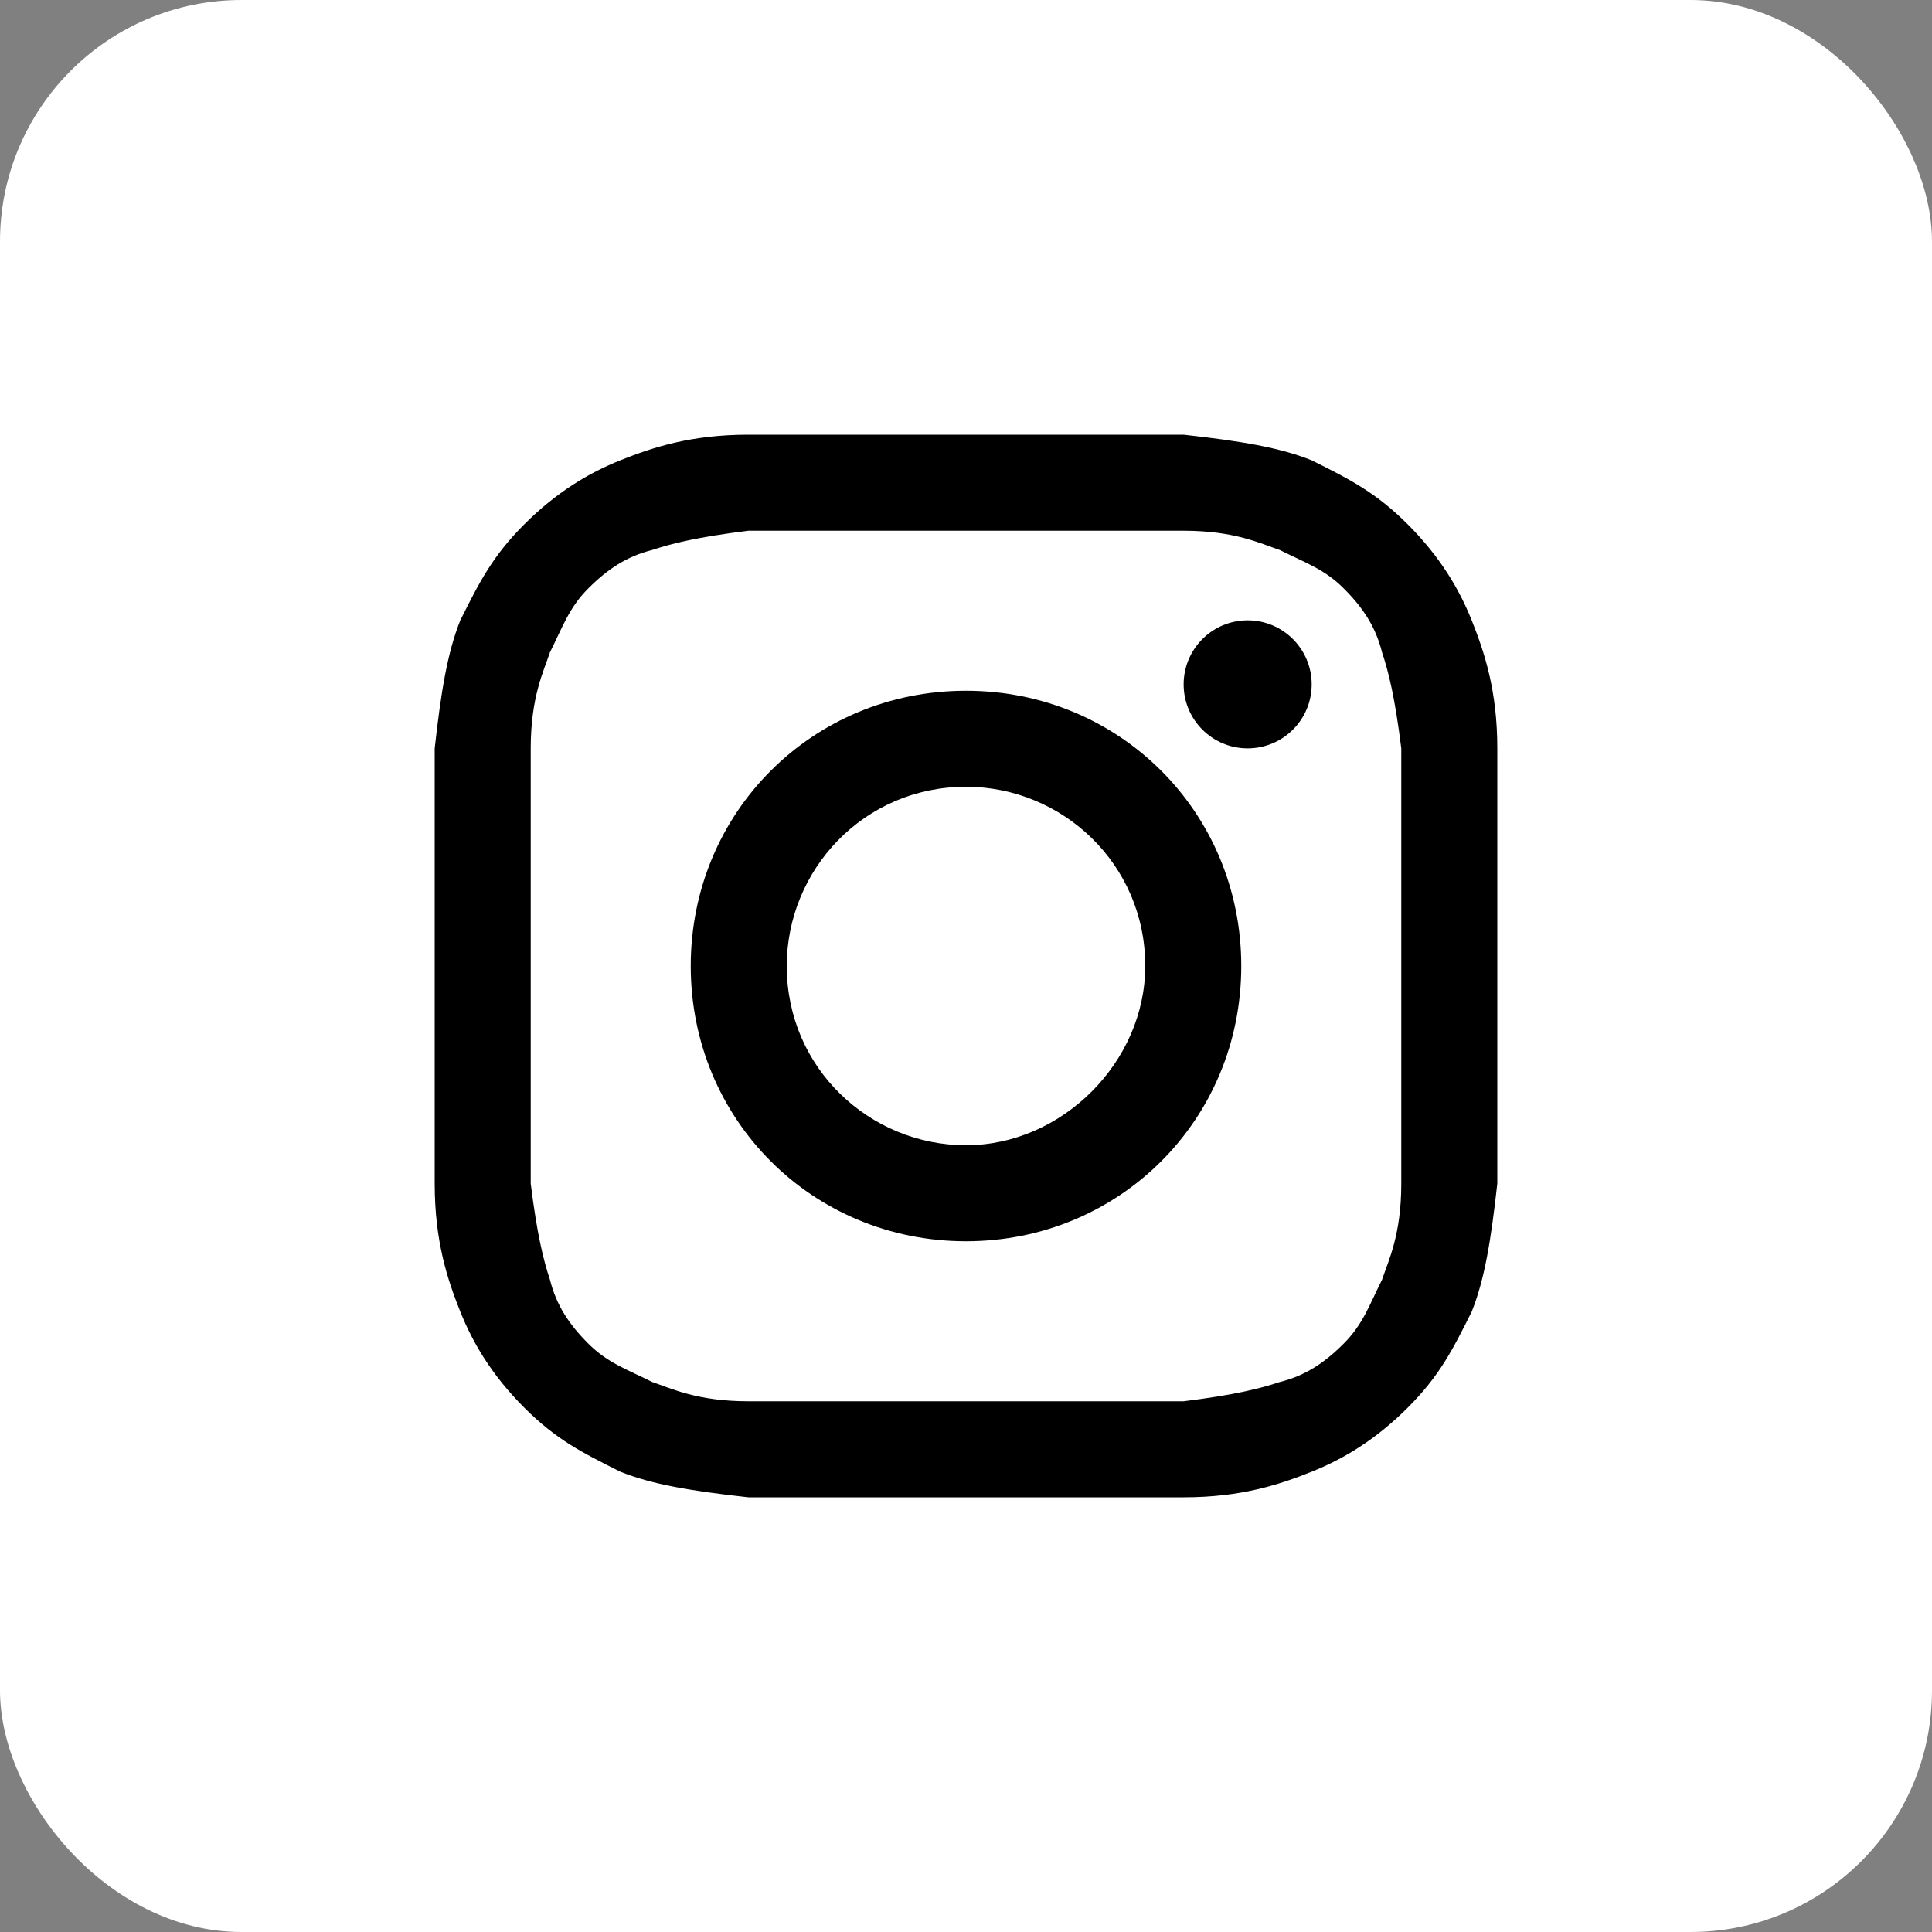 <?xml version="1.0" encoding="UTF-8"?> <svg xmlns="http://www.w3.org/2000/svg" width="40" height="40" viewBox="0 0 40 40" fill="none"><rect x="0" y="0" width="40" height="40" fill="#808080" stroke="none"/><rect width="40" height="40" rx="5" fill="white"></rect><path d="M20 10.988C22.916 10.988 23.313 10.988 24.506 10.988C25.566 10.988 26.096 11.253 26.494 11.386C27.024 11.651 27.422 11.783 27.819 12.181C28.217 12.578 28.482 12.976 28.614 13.506C28.747 13.904 28.88 14.434 29.012 15.494C29.012 16.687 29.012 16.952 29.012 20C29.012 23.048 29.012 23.313 29.012 24.506C29.012 25.566 28.747 26.096 28.614 26.494C28.349 27.024 28.217 27.422 27.819 27.819C27.422 28.217 27.024 28.482 26.494 28.614C26.096 28.747 25.566 28.88 24.506 29.012C23.313 29.012 23.048 29.012 20 29.012C16.952 29.012 16.687 29.012 15.494 29.012C14.434 29.012 13.904 28.747 13.506 28.614C12.976 28.349 12.578 28.217 12.181 27.819C11.783 27.422 11.518 27.024 11.386 26.494C11.253 26.096 11.12 25.566 10.988 24.506C10.988 23.313 10.988 23.048 10.988 20C10.988 16.952 10.988 16.687 10.988 15.494C10.988 14.434 11.253 13.904 11.386 13.506C11.651 12.976 11.783 12.578 12.181 12.181C12.578 11.783 12.976 11.518 13.506 11.386C13.904 11.253 14.434 11.12 15.494 10.988C16.687 10.988 17.084 10.988 20 10.988ZM20 9C16.952 9 16.687 9 15.494 9C14.301 9 13.506 9.265 12.843 9.53C12.181 9.795 11.518 10.193 10.855 10.855C10.193 11.518 9.928 12.048 9.53 12.843C9.265 13.506 9.133 14.301 9 15.494C9 16.687 9 17.084 9 20C9 23.048 9 23.313 9 24.506C9 25.699 9.265 26.494 9.53 27.157C9.795 27.819 10.193 28.482 10.855 29.145C11.518 29.807 12.048 30.072 12.843 30.47C13.506 30.735 14.301 30.867 15.494 31C16.687 31 17.084 31 20 31C22.916 31 23.313 31 24.506 31C25.699 31 26.494 30.735 27.157 30.47C27.819 30.205 28.482 29.807 29.145 29.145C29.807 28.482 30.072 27.952 30.47 27.157C30.735 26.494 30.867 25.699 31 24.506C31 23.313 31 22.916 31 20C31 17.084 31 16.687 31 15.494C31 14.301 30.735 13.506 30.47 12.843C30.205 12.181 29.807 11.518 29.145 10.855C28.482 10.193 27.952 9.928 27.157 9.53C26.494 9.265 25.699 9.133 24.506 9C23.313 9 23.048 9 20 9Z" fill="black"></path><path d="M20 14.301C16.819 14.301 14.301 16.819 14.301 20C14.301 23.181 16.819 25.699 20 25.699C23.181 25.699 25.699 23.181 25.699 20C25.699 16.819 23.181 14.301 20 14.301ZM20 23.711C18.012 23.711 16.289 22.12 16.289 20C16.289 18.012 17.88 16.289 20 16.289C21.988 16.289 23.711 17.88 23.711 20C23.711 21.988 21.988 23.711 20 23.711Z" fill="black"></path><path d="M25.831 15.494C26.563 15.494 27.157 14.901 27.157 14.169C27.157 13.437 26.563 12.843 25.831 12.843C25.099 12.843 24.506 13.437 24.506 14.169C24.506 14.901 25.099 15.494 25.831 15.494Z" fill="black"></path></svg> 